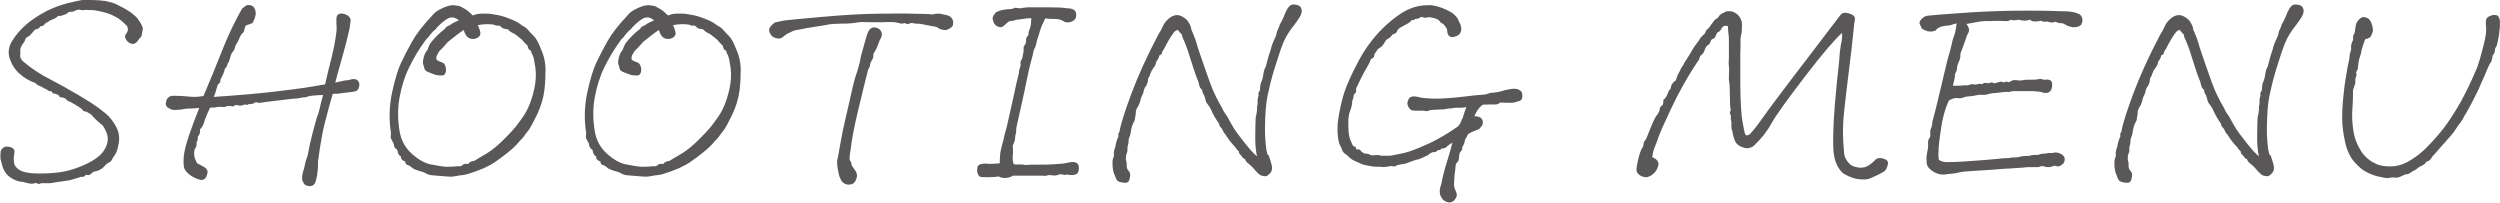 <?xml version="1.0" encoding="UTF-8"?> <svg xmlns="http://www.w3.org/2000/svg" id="_レイヤー_2" viewBox="0 0 129.23 10.47"><g id="_レイヤー_1-2"><path d="M7.11.96c.2.27.29.46.27.56-.02.1-.04.19-.05.27s-.05.15-.12.19c-.1.18-.21.28-.32.29-.11,0-.22-.04-.31-.14-.09-.1-.13-.2-.11-.3.04-.06.07-.12.11-.18.04-.06.04-.16,0-.29-.22-.23-.4-.38-.55-.46s-.28-.15-.41-.19c-.13-.05-.28-.09-.46-.13s-.32-.06-.42-.06c-.11,0-.22,0-.33-.01-.11.03-.21.02-.29-.01-.13,0-.21.03-.25.06-.04.03-.11.05-.2.05-.09,0-.16.03-.19.07s-.13.08-.27.12c-.05.02-.09.03-.14.02-.05,0-.09.01-.12.05s-.09.08-.2.12c-.1.04-.18.07-.21.1-.04.03-.08.06-.13.08-.05.02-.09.05-.12.1-.03.05-.1.08-.2.09-.07.11-.16.16-.27.16-.12.13-.2.22-.24.27-.04.05-.09.09-.16.12-.06.03-.1.08-.12.14-.01.06-.05.13-.12.22-.07.09-.11.18-.13.27v.25s-.02.06,0,.16.09.19.22.29c.4.33.83.61,1.3.85.46.24.93.5,1.41.78.25.15.5.3.75.46s.49.34.71.52c.22.18.4.41.55.68.15.27.2.55.15.85s-.11.5-.19.61c-.08.1-.13.2-.17.27-.04.08-.1.13-.19.16-.08.05-.15.11-.2.18-.05.06-.12.12-.2.16-.08.05-.16.08-.24.09s-.14.04-.18.08c-.05.04-.09.07-.12.1-.04.03-.11.03-.23,0,0,.08-.08.12-.22.11-.25.08-.46.14-.62.18-.34.05-.67.1-1,.15-.18,0-.34,0-.46,0-.07.05-.13.05-.18.02-.05-.03-.11-.04-.17-.01-.06.02-.16.03-.27,0-.12-.02-.23-.05-.33-.08-.16,0-.32-.05-.51-.15-.18-.1-.32-.22-.4-.36-.09-.14-.14-.28-.17-.43-.05-.15-.07-.26-.07-.35s0-.17.01-.24c0-.07.04-.14.1-.2.06-.06.12-.09.19-.09s.14,0,.21.02.12.05.17.1.06.13.04.23c-.02.09-.03.18-.03.28s.01.18.03.27.09.17.2.26c.19.16.56.23,1.09.23s.98-.04,1.32-.11c.34-.07.68-.19,1.02-.34.34-.15.6-.32.79-.49.19-.18.31-.38.37-.58s.05-.38,0-.53-.13-.29-.21-.42c-.09-.07-.18-.15-.27-.23s-.16-.16-.23-.23c-.07-.09-.13-.14-.17-.16s-.08-.04-.12-.07c-.04-.03-.09-.05-.14-.05s-.09-.02-.12-.07c-.03-.05-.08-.09-.16-.14-.07-.05-.24-.15-.49-.29-.1-.03-.16-.06-.19-.11-.03-.05-.09-.08-.19-.11-.11,0-.17-.02-.17-.05,0-.04-.04-.07-.1-.1-.06-.03-.12-.05-.17-.05-.05,0-.1-.04-.14-.12-.11,0-.18-.03-.22-.08-.14-.06-.24-.12-.3-.16-.15-.05-.25-.1-.3-.18-.31-.11-.59-.27-.83-.49-.24-.21-.41-.48-.51-.79s-.05-.62.13-.91c.21-.34.47-.63.78-.89.31-.25.65-.47,1.02-.66.37-.18.73-.31,1.09-.4S4.12.02,4.26,0c.14,0,.29,0,.44,0,.27,0,.52.02.74.05.25.05.42.1.51.14s.27.13.52.27.46.3.64.49Z" style="fill:#595757;"></path><path d="M16.8,4.38c.12-.51.23-.99.35-1.44.11-.45.2-.91.25-1.38,0-.15,0-.26-.01-.33,0-.08,0-.17,0-.27,0-.1.04-.18.1-.22s.14-.05.25-.03c.1.02.2.06.28.13s.12.16.1.27c-.01.11-.03.23-.05.36-.07.34-.16.68-.25,1.02s-.18.64-.25.9-.16.55-.24.88c.2-.05.36-.08.49-.11.1,0,.19-.01.27-.04s.16-.04.24-.03c.08,0,.15.05.2.12.05.08.06.17.03.28s-.07.18-.14.21-.19.05-.37.07c-.17.02-.31.03-.41.05s-.25.03-.44.03c-.06.23-.14.49-.22.78-.08.29-.15.56-.21.8-.06.24-.11.5-.16.79-.05.28-.11.66-.17,1.12,0,.18,0,.37-.03.57-.02.2-.06.38-.12.55-.08.13-.19.18-.32.16-.13-.02-.22-.06-.25-.12s-.07-.11-.09-.17c-.02-.06-.02-.15,0-.29.02-.13.05-.24.09-.33.03-.15.05-.26.07-.33.02-.06.05-.17.11-.33.08-.45.17-.84.26-1.18s.16-.6.21-.77c.06-.15.11-.29.14-.43.03-.14.09-.39.19-.76-.2,0-.37.02-.51.03s-.24.03-.31.06-.15.04-.26.04c-.15.04-.25.05-.31.05s-.36.03-.9.1c-.54.06-.85.1-.93.12-.08.02-.17,0-.26-.03-.1.08-.22.11-.36.1-.05.04-.09.05-.14.03s-.13,0-.24.05c-.08,0-.15,0-.2-.02-.05-.02-.1-.02-.16.02-.05.04-.11.05-.16.03-.05-.02-.13-.02-.23-.01-.07.05-.15.06-.22.05s-.16-.02-.25,0c-.13.03-.26.04-.4.03-.07.15-.12.26-.15.33-.03.07-.05.14-.08.2-.03.06-.06.17-.11.32-.04.11-.1.2-.18.27.02.16-.02.28-.11.38,0,.11-.01.19-.04.24-.03.05-.04.11-.03.18,0,.07-.03.15-.1.23-.03.15-.03.27-.01.38s.07.23.15.36c.16.07.27.14.36.19s.14.12.16.18c.03.07,0,.17-.05.3-.06.13-.15.19-.26.18s-.23-.05-.36-.12c-.15-.07-.27-.15-.36-.25-.1-.09-.16-.19-.18-.3s-.03-.29-.01-.54c.02-.25.11-.62.27-1.09s.34-.95.53-1.42c-.21.02-.38.03-.53.03-.14,0-.27.02-.39.05-.19.02-.33.03-.41.02-.08,0-.18-.04-.29-.12-.11-.07-.14-.19-.08-.36.06-.17.18-.25.36-.25.27,0,.54.01.79.04s.51.02.77-.03c.34-.8.67-1.6.98-2.39s.66-1.5,1.01-2.12c.07-.06.14-.11.19-.15.05-.04.14-.05.26-.03.11.04.18.1.22.21.04.1.05.2.03.3-.02.1-.05.21-.11.31,0,.06-.05.11-.12.13-.07.02-.16.06-.28.1-.05.14-.08.23-.09.28,0,.05-.03.08-.06.1s-.09.09-.16.23c-.05.15-.11.26-.16.33-.05.07-.08.15-.1.23-.01.08-.05.14-.1.19-.05.05-.1.16-.14.33-.03.12-.07.21-.12.27-.02.1-.05.17-.1.22-.05.05-.07.1-.07.16-.04.12-.09.24-.16.37-.04.05-.05.1-.05.16,0,.06-.04.12-.13.18-.05.15-.08.26-.1.33-.02.08-.05.18-.11.31,1.33-.09,2.37-.18,3.1-.27.74-.09,1.26-.15,1.57-.2.31-.05.67-.1,1.08-.18Z" style="fill:#595757;"></path><path d="M23.75,9.07c-.24.05-.41.07-.51.06-.1,0-.25-.02-.43-.03-.18-.02-.34-.03-.47-.04-.13,0-.27-.06-.42-.15-.36-.1-.57-.18-.63-.25-.06-.06-.14-.11-.22-.13-.08-.02-.12-.08-.12-.18-.16-.05-.24-.14-.22-.26-.11-.05-.17-.17-.19-.34-.13-.08-.19-.19-.18-.31-.06-.11-.11-.2-.14-.26-.03-.06-.03-.16-.01-.3-.11-.71-.09-1.41.06-2.11.15-.69.31-1.21.47-1.54.16-.34.35-.7.56-1.08s.57-.85,1.08-1.39c.08-.1.2-.19.35-.27s.29-.14.43-.18c.09-.03.18-.04.27-.04.09,0,.17.02.24.03.07,0,.15.04.25.1s.18.1.23.14c.05.04.15.12.29.26.12-.05.24-.08.37-.09s.3-.01.51,0c.29.05.5.08.62.12.12.03.23.07.33.11s.21.08.32.13c.11.05.25.13.4.25.13.06.23.14.31.23.08.1.18.2.29.31.11.1.24.33.38.69.15.33.22.66.23,1,0,.34-.01.71-.06,1.12-.05.41-.18.83-.38,1.26-.21.43-.36.71-.46.83-.1.13-.2.25-.28.37-.1.1-.18.19-.25.27s-.17.19-.31.31c-.15.13-.34.28-.58.46-.24.18-.45.32-.62.4-.17.09-.3.15-.39.18-.09.04-.25.1-.49.18-.23.09-.45.13-.65.14ZM23.72,1.05c-.13-.1-.24-.15-.33-.15s-.17.02-.23.05c-.06.03-.13.08-.21.14-.08.06-.16.13-.24.21-.08.07-.15.15-.21.23-.1.07-.18.16-.25.25s-.13.18-.21.24c-.36.48-.65.97-.89,1.46s-.4,1.02-.5,1.58-.09,1.12,0,1.69c.07.47.28.87.62,1.18s.68.51,1.01.57.59.11.77.12c.18,0,.38,0,.61-.03.11.02.19,0,.25-.06.06-.06.16-.08.29-.05.05-.09.16-.15.31-.16.14-.09.34-.21.62-.37.28-.17.58-.41.88-.71.31-.3.52-.53.64-.68s.25-.33.39-.53c.14-.2.27-.45.38-.75s.2-.63.25-.98c.05-.35.04-.7-.04-1.06-.02-.2-.07-.37-.16-.51,0-.08-.03-.13-.08-.14s-.09-.09-.12-.23c-.09-.08-.19-.19-.29-.31-.23-.2-.38-.31-.46-.34s-.17-.09-.26-.19c-.09-.02-.16-.03-.21-.04-.05,0-.12-.06-.23-.16-.12.02-.22,0-.3-.05-.14-.02-.27-.02-.4-.02-.13,0-.27.02-.42.05.06.13.11.26.13.38.02.13-.04.22-.18.29-.14.06-.27.06-.4,0s-.22-.21-.28-.42c-.1.06-.22.15-.35.25-.13.1-.25.2-.36.28-.07.05-.14.11-.19.18-.05.06-.1.12-.14.16s-.08.09-.14.14-.12.14-.18.25-.08.21-.03.29c.09.06.18.1.26.12s.14.08.18.19c.04.11.05.22.02.32-.03.1-.08.16-.16.17s-.19,0-.33-.02c-.18-.06-.33-.12-.43-.16s-.16-.1-.18-.17c-.01-.07-.03-.14-.06-.21s-.02-.18.01-.33.1-.3.21-.44c.05-.15.1-.26.15-.34.22-.28.47-.53.75-.74.03-.06.08-.11.15-.14.07-.03.14-.07.19-.11s.17-.1.34-.17Z" style="fill:#595757;"></path><path d="M33.84,9.07c-.24.05-.41.07-.51.06-.1,0-.25-.02-.43-.03-.18-.02-.34-.03-.47-.04-.13,0-.27-.06-.42-.15-.36-.1-.57-.18-.63-.25-.06-.06-.14-.11-.22-.13-.08-.02-.12-.08-.12-.18-.16-.05-.24-.14-.22-.26-.11-.05-.17-.17-.19-.34-.13-.08-.19-.19-.18-.31-.06-.11-.11-.2-.14-.26-.03-.06-.03-.16-.01-.3-.11-.71-.09-1.41.06-2.11.15-.69.31-1.21.47-1.54.16-.34.35-.7.56-1.08s.57-.85,1.08-1.39c.08-.1.2-.19.35-.27s.29-.14.43-.18c.09-.03.18-.04.27-.04.09,0,.17.02.24.03.07,0,.15.04.25.1s.18.1.23.14c.05.04.15.12.29.26.12-.05.24-.08.37-.09s.3-.01.51,0c.29.05.5.08.62.12.12.03.23.07.33.11s.21.08.32.13c.11.05.25.13.4.25.13.06.23.14.31.23.08.1.18.2.29.31.11.1.24.33.38.69.15.33.22.66.23,1,0,.34-.01.71-.06,1.12s-.18.83-.38,1.26c-.21.43-.36.71-.46.83-.1.13-.2.25-.28.37-.1.1-.18.19-.25.27s-.17.19-.31.31c-.15.13-.34.28-.58.46-.24.18-.45.32-.62.4-.17.09-.3.15-.39.18-.09.04-.25.1-.49.18-.23.09-.45.13-.65.14ZM33.81,1.05c-.13-.1-.24-.15-.33-.15s-.17.02-.23.05c-.06.03-.13.08-.21.14-.08.06-.16.13-.24.21-.08.07-.15.15-.21.23-.1.07-.18.16-.25.25s-.13.18-.21.24c-.36.48-.65.97-.89,1.46s-.4,1.02-.5,1.58-.09,1.12,0,1.69c.07.47.28.87.62,1.18s.68.51,1.01.57.59.11.77.12c.18,0,.38,0,.61-.03.11.02.19,0,.25-.06.06-.06.16-.08.29-.05.05-.09.16-.15.31-.16.14-.09.34-.21.62-.37.28-.17.58-.41.88-.71s.52-.53.64-.68.25-.33.39-.53c.14-.2.27-.45.38-.75s.2-.63.25-.98c.05-.35.04-.7-.04-1.06-.02-.2-.07-.37-.16-.51,0-.08-.03-.13-.08-.14s-.09-.09-.12-.23c-.09-.08-.19-.19-.29-.31-.23-.2-.38-.31-.46-.34s-.17-.09-.26-.19c-.09-.02-.16-.03-.21-.04-.05,0-.12-.06-.23-.16-.12.02-.22,0-.3-.05-.14-.02-.27-.02-.4-.02-.13,0-.27.02-.42.05.06.13.11.26.13.38.02.13-.04.22-.18.29-.14.06-.27.06-.4,0s-.22-.21-.28-.42c-.1.06-.22.15-.35.25-.13.1-.25.2-.36.28-.07.05-.14.11-.19.18-.05.06-.1.12-.14.16s-.08.09-.14.14-.12.14-.18.25-.08.21-.03.29c.09.06.18.1.26.12s.14.08.18.19c.04.11.05.22.02.32-.03.1-.08.16-.16.17s-.19,0-.33-.02c-.18-.06-.33-.12-.43-.16s-.16-.1-.18-.17c-.01-.07-.03-.14-.06-.21s-.02-.18.01-.33.1-.3.21-.44c.05-.15.1-.26.15-.34.22-.28.47-.53.75-.74.03-.06.08-.11.15-.14.07-.03.14-.07.19-.11s.17-.1.34-.17Z" style="fill:#595757;"></path><path d="M40.03,1.17c.21-.05.38-.09.51-.11.13-.02.75-.08,1.87-.18,1.12-.1,2.08-.16,2.88-.17s1.45-.02,1.97,0c.51,0,.83.02.94.04.12-.04.26-.05.42-.04.1.03.18.05.25.06s.13.03.18.05c.05.02.11.06.16.14.05.07.07.16.06.26,0,.1-.05.17-.13.22-.08.05-.14.08-.19.1-.05.02-.12.02-.21,0s-.17-.04-.23-.09c-.06-.05-.17-.08-.33-.1-.17-.03-.38-.07-.62-.12-.17,0-.29-.01-.36-.03-.07-.02-.13-.02-.19.02-.06.04-.14.03-.24-.03-.1.04-.2.04-.31,0-.1-.03-.22-.05-.35-.05s-.3,0-.51.01c-.21,0-.59,0-1.13-.01-.28.05-.51.07-.68.08-.17,0-.35,0-.54.01-.19,0-.32.02-.39.03-.07.02-.27.05-.59.1-.33.05-.74.12-1.23.22-.13.06-.21.1-.25.12s-.09.04-.15.08-.12.09-.2.15c-.07.06-.17.08-.29.05s-.21-.07-.25-.12c-.05-.05-.08-.11-.12-.19-.03-.08-.03-.15,0-.22s.11-.16.26-.28ZM45.49,2.04c-.05.14-.1.27-.15.39s-.12.24-.19.35c0,.13-.01.21-.04.26-.03.05-.07.12-.12.23-.02.16-.05.26-.11.31-.15.57-.32,1.29-.53,2.16-.21.87-.33,1.54-.38,2.01-.06.32-.07.5-.03.55.05.05.07.13.08.23.05.09.11.18.18.27.06.09.1.18.1.27s-.03.18-.08.28-.13.16-.23.18c-.1.02-.19.02-.27-.01-.09-.03-.16-.09-.23-.18-.05-.1-.1-.2-.12-.3-.03-.1-.05-.24-.08-.41-.02-.17-.03-.31,0-.4s.07-.37.15-.81c.08-.47.18-.92.28-1.35s.2-.85.29-1.27.19-.81.32-1.16c.04-.15.07-.26.09-.33.02-.08.04-.15.05-.23,0-.08.11-.46.31-1.16.06-.22.13-.36.21-.43s.17-.09.3-.06.22.1.27.22c.05.12.03.25-.07.4Z" style="fill:#595757;"></path><path d="M53.16,1.81c0-.11.02-.2.05-.27.04-.07.06-.17.08-.28.01-.11.02-.22.02-.32-.19,0-.34.02-.44.04-.1.02-.21.03-.34.04-.08.04-.16.06-.25.06-.08,0-.16.04-.22.1-.07.07-.15.14-.22.19s-.17.05-.29-.01c-.12-.06-.19-.16-.21-.29-.04-.07-.04-.15,0-.23.04-.08.09-.15.15-.21.11-.05.23-.1.36-.12s.25-.04.36-.04c.09,0,.18-.03.26-.07l.27.03c.24-.05.45-.06.64-.05.25,0,.55,0,.9,0,.34,0,.64.01.9.05.17,0,.29.04.36.1s.1.15.09.29-.08.23-.22.29-.25.06-.36.03c-.16-.11-.33-.16-.49-.16s-.33,0-.53-.03c-.13.26-.22.47-.27.64-.05.17-.1.34-.16.51-.03.19-.08.35-.16.48-.05.24-.1.46-.16.66s-.12.49-.2.87c-.07.37-.17.82-.29,1.35-.12.52-.19.84-.21.95-.04.14-.05.24-.05.3s0,.14-.03.23c-.02.09-.03.16-.03.23s-.04.19-.12.36c.02.24.02.42,0,.55-.01.13,0,.26.05.41.16.02.26.02.33.01.06,0,.16,0,.27.03.12,0,.23-.02.32-.02.1,0,.24,0,.44,0,.2,0,.38,0,.54-.01s.32-.02.47-.03c.16,0,.33-.04.53-.08.12-.03.23-.02.33.02s.15.15.14.32c-.01.17-.08.27-.21.3s-.27.02-.42-.01c-.05.03-.12.03-.2,0-.08-.02-.14-.02-.19,0-.05.02-.11.04-.18.05-.07,0-.15,0-.23-.01-.08-.02-.15-.01-.21.01s-.13.03-.21.01c-.17,0-.37,0-.59,0-.22,0-.38,0-.49,0-.1,0-.26,0-.48,0-.11.07-.23.11-.38.12-.14,0-.26-.02-.36-.08-.16.03-.36.04-.6.04-.22,0-.35,0-.4-.05-.05-.05-.08-.12-.1-.21s-.01-.18.01-.27.1-.13.23-.16c.13-.02.24-.02.33,0,.14,0,.33,0,.59-.03,0-.1,0-.21.01-.33,0-.12.02-.23.04-.33.02-.1.05-.22.08-.33.04-.12.07-.25.1-.4s.08-.31.13-.49c.05-.22.16-.71.33-1.46.16-.76.25-1.16.27-1.2.02-.05.03-.1.03-.16s.02-.14.05-.23c.04-.1.05-.18.03-.24-.01-.06.02-.15.09-.25.03-.14.05-.24.06-.3.01-.06.02-.13.01-.2s.02-.14.07-.21c.05-.07.07-.15.06-.24,0-.09.02-.16.1-.23Z" style="fill:#595757;"></path><path d="M65.58,8.03c.06.17.12.34.16.51.04.17.01.31-.08.41-.1.1-.17.16-.23.16s-.13-.01-.21-.03c-.08-.02-.15-.08-.23-.16s-.15-.17-.23-.26c-.12-.12-.21-.19-.26-.23-.05-.03-.1-.1-.14-.2-.07-.03-.12-.07-.15-.12-.03-.05-.06-.09-.1-.12-.04-.03-.07-.09-.08-.17-.07-.06-.14-.14-.19-.23-.18-.18-.34-.39-.48-.62-.06-.06-.11-.13-.14-.21-.03-.07-.07-.13-.12-.18-.05-.05-.08-.11-.08-.18-.18-.25-.32-.5-.42-.74-.06-.12-.12-.21-.18-.28s-.09-.14-.11-.23-.04-.16-.07-.23c-.05-.07-.09-.16-.1-.27-.05-.04-.1-.1-.13-.18-.03-.09-.05-.17-.06-.24-.11-.25-.23-.59-.36-1.02-.13-.43-.25-.79-.37-1.07-.07-.14-.11-.23-.11-.28s-.02-.09-.05-.11c-.03-.02-.09-.09-.17-.2-.09,0-.18.07-.25.18-.08.11-.15.22-.21.32-.06.1-.1.18-.13.23s-.07.15-.14.27c-.05.05-.08.1-.09.17s-.05.11-.13.13c-.05.16-.1.27-.16.31-.03.12-.05.2-.08.25-.03.05-.06.09-.1.14-.04.05-.09.14-.15.29,0,.05-.03.1-.06.14s-.05.09-.05.16c0,.08-.03.15-.05.21s-.06.11-.11.18c-.05.11-.07.18-.07.22s-.02.09-.06.16c-.04.07-.08.17-.1.29-.03.11-.07.22-.14.33s-.1.2-.1.28,0,.15-.03.21c0,.13-.03.24-.1.34-.06.13-.1.27-.12.42s-.06.29-.12.43c0,.09,0,.18-.03.28s-.04.18-.03.25-.02.15-.06.25c-.03.16-.03.27,0,.34.02.07.03.16.02.25,0,.08.02.15.07.21s.08.11.1.17c.02.06.01.14-.01.25s-.06.18-.11.21c-.05.03-.14.04-.29.01-.15-.02-.24-.07-.28-.14s-.07-.13-.08-.2c-.05-.08-.08-.18-.1-.28-.02-.1-.03-.2-.03-.27,0-.08,0-.15,0-.21s.03-.16.08-.29c-.02-.07-.02-.15,0-.24.02-.09.05-.18.08-.27,0-.07.03-.15.05-.24.03-.09.06-.17.1-.25-.03-.09,0-.17.05-.23.06-.39.27-1.04.61-1.96.34-.91.8-1.93,1.39-3.05.09-.14.17-.28.23-.42.06-.14.15-.27.27-.38s.24-.18.37-.21.28,0,.43.1c.13.08.21.16.25.23.04.07.08.13.1.18.03.05.05.13.07.25.14.3.25.61.33.92.25.74.46,1.34.63,1.81.17.47.39.91.64,1.33.06.15.12.24.16.29.05.05.09.12.14.22s.1.19.15.27c.05.09.11.18.16.27s.23.33.52.7.51.61.66.72c-.04-.15-.06-.33-.08-.53-.01-.2-.02-.43-.01-.7,0-.27.01-.53.02-.79.05-.18.08-.37.07-.56.03-.09.04-.17.03-.24s0-.18.05-.32c-.02-.11,0-.18.03-.21.04-.03.05-.1.05-.2s.02-.21.07-.32c.05-.11.08-.25.1-.4s.06-.27.12-.36c.09-.36.17-.65.25-.86.02-.1.05-.2.09-.31.04-.1.08-.21.13-.3s.09-.22.12-.38c.06-.12.1-.2.11-.25,0-.05.05-.13.12-.25.06-.13.11-.23.14-.31s.08-.2.16-.34c.05-.08.1-.14.17-.18.07-.04.15-.05.24-.03.16.02.25.07.29.16.04.09.05.17.03.25s-.05.17-.12.27c-.06.1-.15.22-.25.36-.25.31-.45.62-.58.94-.13.32-.29.81-.49,1.46-.14.47-.24.9-.32,1.28-.08.38-.12.92-.13,1.62,0,.26,0,.44.01.53,0,.09.02.22.03.38.01.16.04.33.09.5Z" style="fill:#595757;"></path><path d="M76.48,6.66c-.13.05-.23.09-.32.13s-.18.09-.27.14c-.05.12-.1.19-.12.23-.03.03-.05.09-.06.16-.01.08-.05.17-.12.28,0,.11-.02.19-.1.25-.04.06-.06.12-.06.17,0,.05-.01.12-.02.2s-.04.14-.09.18-.08.11-.08.2c0,.09-.02.18-.03.28s-.03.19-.03.29c0,.1-.01.22-.02.36,0,.12.04.24.1.37s.06.24,0,.33c-.05.09-.11.16-.19.2s-.17.05-.27.01c-.1-.03-.17-.08-.22-.13-.07-.09-.12-.18-.14-.27-.02-.09-.02-.17-.01-.25s.04-.18.08-.29c.03-.18.07-.37.12-.56s.12-.43.21-.72.17-.57.24-.85c-.16.1-.27.18-.31.23s-.14.08-.27.08c-.02.05-.05.08-.11.08s-.1.02-.12.05c-.03.04-.06.05-.1.05-.04,0-.1,0-.17.03s-.12.06-.15.11c-.18.1-.37.18-.56.25-.06,0-.11,0-.15.03-.04.02-.08.03-.12.04-.13.05-.25.09-.37.14-.11.02-.21.03-.31.05s-.16.04-.19.07c-.03.03-.11.03-.23,0l-.23.04c-.13.02-.24.02-.34,0-.12,0-.24,0-.37-.01-.17-.03-.3-.05-.39-.07-.09-.02-.18-.05-.27-.09s-.21-.09-.33-.15c-.13-.06-.25-.16-.37-.29-.13-.07-.21-.16-.24-.25s-.06-.17-.1-.23-.06-.12-.08-.21c-.02-.09-.03-.17-.04-.25-.03-.25-.03-.52,0-.81.08-.55.19-1.02.31-1.43.13-.41.37-.94.72-1.61s.78-1.26,1.29-1.76c.52-.5.98-.83,1.38-1,.31-.13.62-.19.92-.19h.22c.36.05.71.18,1.07.4.11.09.18.16.23.22s.08.14.13.25c.09.16.12.29.1.42s-.08.21-.14.25c-.07.05-.15.08-.25.1-.1.02-.17,0-.23-.05s-.09-.13-.1-.24c0-.1-.04-.19-.1-.25-.05-.09-.12-.15-.22-.19-.08-.11-.16-.18-.25-.21s-.17-.05-.27-.07c-.1-.02-.17-.01-.21.01s-.14.01-.29-.04c-.1.07-.18.11-.23.1-.05,0-.09,0-.12.04-.03.03-.08.04-.14.02-.06.09-.16.16-.27.22-.14.07-.25.13-.33.18-.09.05-.14.11-.16.18-.02.08-.11.14-.25.18-.06.1-.13.17-.2.2-.07.03-.11.07-.14.11s-.07.11-.13.21c-.07.09-.16.16-.27.22-.07.1-.12.17-.15.22-.03.05-.05.1-.05.15s-.06.1-.16.15c-.05.13-.09.22-.13.29-.04.06-.12.2-.23.4s-.23.45-.36.73c-.05.06-.06.13-.05.19.01.06,0,.12-.05.16s-.08.09-.08.15-.02.14-.07.24c0,.15-.03.29-.08.44-.07.16-.11.33-.12.54s0,.41.01.62.07.4.16.58c.05.13.09.19.14.18.05,0,.08.04.1.15.13,0,.2.01.22.06.02.05.09.1.22.16.08,0,.17,0,.25.05s.18.05.29.03c.11-.02.21,0,.31.03h.46c.27-.05.51-.09.71-.14.2-.05.48-.14.83-.29.36-.15.65-.28.89-.42.24-.13.43-.24.57-.33.14-.09.31-.2.5-.33.07-.07.12-.15.15-.22.03-.07.06-.16.11-.26.05-.16.1-.34.18-.52-.21.03-.36.04-.45.03-.09,0-.16,0-.21.01-.05.02-.14.03-.28.03-.1.03-.24.05-.42.05-.18,0-.35.02-.51.03-.1.06-.21.07-.34.03-.12,0-.22.01-.31,0-.09,0-.17,0-.25-.01-.07,0-.14-.05-.2-.14-.06-.09-.08-.16-.08-.23,0-.06.03-.13.06-.21.03-.08.1-.12.19-.14s.25,0,.47.06c.38.05.75.06,1.11.04.36-.02.73-.05,1.13-.1.4-.05.69-.08.86-.09.17,0,.33-.04.46-.1.16,0,.31-.03.45-.05.21-.07.42-.12.62-.15.18-.03.32-.01.42.04s.16.13.17.23c.01.1,0,.18-.03.25s-.12.12-.28.14c-.1.05-.22.06-.37.05-.15,0-.3,0-.45-.01-.1.07-.19.11-.28.1-.09,0-.16,0-.23,0-.06,0-.2.01-.4.01-.12.09-.21.18-.27.28s-.12.2-.17.32c.14,0,.25.02.33.08.08.06.12.15.11.26s-.06.2-.16.27Z" style="fill:#595757;"></path><path d="M95.42,9.04c-.13-.05-.24-.15-.33-.29-.1-.14-.16-.27-.2-.38s-.07-.23-.09-.36c-.02-.13-.04-.33-.04-.6,0-.27,0-.66.03-1.18s.08-1.17.16-1.96c.09-.78.13-1.23.14-1.35,0-.11.01-.22.03-.33.01-.1.03-.18.03-.23,0-.05.03-.13.05-.24s.03-.25.02-.42c-.37.33-1.02,1.08-1.93,2.27-.91,1.19-1.49,1.99-1.72,2.41s-.54.81-.92,1.16c-.05.05-.13.08-.23.11s-.22.01-.35-.04-.23-.11-.29-.18c-.06-.06-.11-.16-.15-.29-.04-.13-.07-.25-.08-.36-.03-.05-.05-.12-.05-.19,0-.07,0-.16,0-.27-.03-.14-.04-.23-.03-.29,0-.06,0-.1-.03-.13s-.02-.1.03-.22c-.04-.1-.05-.35-.05-.74s-.02-.67-.05-.82c0-.2,0-.34.01-.42s0-.17-.01-.27-.02-.22,0-.38c0-.34,0-.65,0-.93,0-.15,0-.26-.02-.36-.01-.09-.03-.23-.03-.41-.13-.03-.21-.02-.26.03-.05.05-.08.1-.11.16s-.09.1-.18.14c-.05.1-.09.18-.11.23-.02.05-.06.08-.12.1s-.1.06-.12.14c-.02.08-.06.13-.12.17-.06.04-.1.08-.13.14s-.05.12-.08.2c-.03.08-.1.16-.21.24-.02.12-.07.23-.16.33-.52.79-.96,1.58-1.33,2.37-.37.78-.59,1.28-.66,1.49-.07.21-.14.39-.2.53-.06.14-.1.31-.12.51.12.04.21.1.27.19.06.09.07.19.02.3-.04.13-.1.23-.19.32-.09.09-.18.15-.26.18-.08.04-.17.05-.26.03s-.18-.05-.26-.12c-.08-.06-.13-.14-.14-.23,0-.09.02-.26.08-.51.04-.17.08-.32.12-.43.04-.11.08-.19.11-.23s.05-.1.06-.18c0-.08.03-.14.07-.18.04-.05.08-.12.12-.23s.12-.3.23-.57c.11-.27.21-.46.31-.57.06-.09.1-.17.1-.23s.02-.12.07-.17c.1-.05.14-.17.12-.34.08-.05.14-.13.18-.22.05-.1.08-.19.11-.26.06-.05.1-.1.1-.15s.02-.11.05-.17c.04-.06.1-.13.21-.21.04-.15.1-.31.19-.45.05-.13.1-.22.15-.27.06-.12.13-.24.21-.36s.14-.22.19-.3c.05-.08.09-.15.12-.21.03-.06.14-.22.33-.47.08-.14.16-.23.22-.27.06-.05.1-.1.12-.16.01-.06.05-.11.1-.15s.1-.09.13-.14.08-.13.16-.22c.05-.09.11-.15.16-.17.05-.02.1-.06.13-.12.03-.06.1-.12.2-.17.12-.07.21-.11.26-.11s.13,0,.22.01c.16.05.27.12.36.23s.13.21.15.3c.02.09.02.22.01.38,0,.16-.03.31-.07.46v.42c0,.08,0,.21-.01.38,0,.17,0,.72,0,1.64.01.93.05,1.57.12,1.93.06.36.11.57.14.62.03.05.08.06.16.03.08-.02.32-.3.71-.85.39-.55.92-1.25,1.57-2.11.66-.85,1.35-1.77,2.09-2.74.06-.07.14-.17.22-.29.06-.08.12-.16.18-.23s.14-.1.23-.1.21.03.34.09c.13.06.19.15.16.28-.02.13-.04.26-.05.38-.07.74-.16,1.5-.26,2.28-.1.78-.18,1.5-.25,2.14s-.07,1.31,0,2c0,.19.06.35.16.49.1.13.19.22.27.25.08.04.2.07.36.1.16,0,.28-.02.35-.05.07-.03.14-.07.21-.12.07-.05.16-.12.25-.22.11-.11.25-.14.44-.08s.26.15.23.29c-.03.14-.08.26-.16.35-.11.07-.23.14-.36.2-.13.06-.24.11-.33.15s-.17.07-.24.08-.19.01-.34,0-.29-.04-.4-.08c-.11-.04-.23-.09-.35-.15Z" style="fill:#595757;"></path><path d="M107.23,1.41c-.12,0-.23-.03-.34-.07-.09-.05-.16-.08-.21-.11s-.1-.04-.16-.03c-.06,0-.15-.02-.27-.08-.1.05-.2.05-.29.03-.11-.04-.18-.05-.23-.03s-.12,0-.25-.05c-.12.04-.21.05-.29.03-.06.03-.15,0-.26-.08-.12.04-.21.05-.27.05s-.17-.02-.33-.05c-.16.04-.29.04-.38,0-.08.05-.18.08-.29.07-.11,0-.21-.01-.29-.01h-.24c-.07,0-.15,0-.22.01-.07,0-.15,0-.23,0-.08,0-.22,0-.43.04-.21.04-.41.07-.6.11.11.15.15.26.13.36-.02.09-.06.16-.1.22-.1.3-.21.62-.34.94,0,.12,0,.23-.05.35-.05.11-.09.22-.12.32,0,.16-.04.28-.11.38,0,.17-.05.38-.11.62.12,0,.23.01.32,0,.1,0,.18-.01.25-.02.07,0,.13,0,.2,0,.13-.05.23-.07.3-.05.07.02.14.01.21-.01s.13-.03.21,0c.12-.06.2-.08.25-.06.05.02.11.02.18-.01.07-.03.15-.02.22.03.14-.04.23-.06.29-.08.06-.02.12,0,.2.03.11-.05.2-.05.27,0,.11-.08.2-.12.28-.12.08,0,.16.01.25.02.07,0,.15,0,.22-.02s.2-.02.37-.02.31,0,.4-.03c.09-.02.2,0,.31.04.11-.03.2-.02.28.01.08.04.12.1.12.2s0,.19-.04.27c-.03.09-.09.15-.18.18-.09.03-.22.02-.4-.05-.16,0-.28-.02-.36-.03-.09,0-.17,0-.24,0h-.83c-.1.04-.21.05-.33.04-.1,0-.2.02-.29.03s-.2.02-.3.03c-.1,0-.19.02-.27.04-.07.02-.14.04-.21.05-.07,0-.17,0-.31,0-.12.02-.21.03-.28.05s-.16.02-.26.03c-.1,0-.2.03-.29.06-.09.04-.19.05-.31.03s-.27.03-.43.12c-.1.19-.19.44-.27.74s-.14.64-.19,1.03-.08.62-.08.71,0,.19-.01.29c0,.1,0,.21.03.31.1.06.22.1.36.11.14,0,.54,0,1.2-.05.66-.05,1.12-.08,1.39-.11s.49-.05.67-.05c.06-.02.13-.03.2-.03s.15,0,.25-.01c.18-.05.37-.08.57-.07.16-.05.33-.06.49-.05.1-.05.21-.07.34-.07.16-.03.29-.04.4-.03.14-.05.28-.03.42.04.15.07.21.17.21.28,0,.11-.04.2-.1.25-.06.05-.12.09-.17.11-.05.02-.11.02-.16,0s-.11-.03-.18,0c-.06.03-.13.04-.2.05-.07,0-.15,0-.23-.03s-.16-.03-.23,0-.13.04-.21.03c-.07,0-.22,0-.44,0-.18.02-.39.04-.63.05-.24.02-.41.03-.51.03-.1,0-.23.02-.4.03-.16.02-.51.04-1.04.07s-.86.06-.99.1c-.13.04-.33.06-.58.08-.16.04-.31.03-.46-.01-.16-.05-.31-.13-.45-.26-.13-.12-.18-.27-.16-.45-.02-.13,0-.26.03-.41.04-.15.05-.28.05-.41-.02-.09,0-.19.04-.29.05-.05.08-.12.07-.2,0-.08,0-.15,0-.23.06-.15.1-.27.1-.35,0-.08.02-.16.05-.25.03-.09.16-.61.39-1.58.23-.97.36-1.53.41-1.68.05-.15.1-.36.16-.6.02-.13.05-.23.08-.32.04-.09.07-.19.1-.31.03-.12.05-.26.07-.44-.13.03-.21.05-.25.07-.04.02-.1.03-.18.04-.08,0-.16.02-.25.03s-.17.04-.24.08-.12.08-.14.12c-.03.04-.1.06-.23.08-.09,0-.2,0-.31-.05s-.19-.08-.21-.13c-.02-.05-.04-.1-.08-.17s-.03-.13,0-.19c.03-.06.08-.12.16-.18.07-.06.16-.09.25-.1.1,0,.27-.03.53-.05,1.26-.1,2.22-.16,2.9-.18.53-.02,1.07-.03,1.61-.03h.42c.68,0,1.15.02,1.39.03.25,0,.45.01.58.03.13.02.25.06.35.1.1.05.16.12.19.22.03.1.02.2-.03.31-.05.1-.17.16-.38.17Z" style="fill:#595757;"></path><path d="M117.37,8.03c.06.17.12.34.16.51.04.17.01.31-.08.41-.1.1-.17.16-.23.16s-.13-.01-.21-.03c-.08-.02-.15-.08-.23-.16s-.15-.17-.23-.26c-.12-.12-.21-.19-.26-.23-.05-.03-.1-.1-.14-.2-.07-.03-.12-.07-.15-.12-.03-.05-.06-.09-.1-.12-.04-.03-.07-.09-.08-.17-.07-.06-.14-.14-.19-.23-.18-.18-.34-.39-.48-.62-.06-.06-.11-.13-.14-.21-.03-.07-.07-.13-.12-.18-.05-.05-.08-.11-.08-.18-.18-.25-.32-.5-.42-.74-.06-.12-.12-.21-.18-.28s-.09-.14-.11-.23-.04-.16-.07-.23c-.05-.07-.09-.16-.1-.27-.05-.04-.1-.1-.13-.18-.03-.09-.05-.17-.06-.24-.11-.25-.23-.59-.36-1.02-.13-.43-.25-.79-.37-1.07-.07-.14-.11-.23-.11-.28s-.02-.09-.05-.11c-.03-.02-.09-.09-.17-.2-.09,0-.18.07-.25.18-.08.11-.15.22-.21.32-.06.1-.1.18-.13.23s-.07.15-.14.27c-.05.05-.08.1-.09.17s-.05.11-.13.13c-.05.16-.1.27-.16.31-.03.12-.05.2-.08.25-.03.05-.06.09-.1.14-.04.05-.09.14-.15.29,0,.05-.03.1-.06.14s-.05.09-.05.16c0,.08-.03.15-.05.21s-.06.11-.11.18c-.05.11-.07.18-.07.22s-.02.09-.06.16c-.04.07-.08.17-.1.29-.03.11-.07.22-.14.33s-.1.2-.1.28,0,.15-.03.21c0,.13-.03.24-.1.34-.06.13-.1.27-.12.42s-.06.29-.12.43c0,.09,0,.18-.03.28s-.04.18-.03.25-.02.15-.06.25c-.03.16-.03.27,0,.34.02.07.03.16.02.25,0,.08.02.15.07.21s.08.11.1.17c.02.06.01.14-.01.25s-.06.18-.11.21c-.05.03-.14.04-.29.01-.15-.02-.24-.07-.28-.14s-.07-.13-.08-.2c-.05-.08-.08-.18-.1-.28-.02-.1-.03-.2-.03-.27,0-.08,0-.15,0-.21s.03-.16.08-.29c-.02-.07-.02-.15,0-.24.02-.09.05-.18.08-.27,0-.07.03-.15.05-.24.03-.09.06-.17.1-.25-.03-.09,0-.17.05-.23.06-.39.27-1.04.61-1.96.34-.91.8-1.93,1.39-3.05.09-.14.17-.28.23-.42.06-.14.15-.27.27-.38s.24-.18.37-.21.28,0,.43.1c.13.08.21.16.25.23.04.07.08.13.1.18.03.05.05.13.07.25.14.3.25.61.33.92.25.74.46,1.34.63,1.81.17.47.39.91.64,1.33.06.15.12.24.16.29.05.05.09.12.14.22s.1.19.15.27c.05.09.11.18.16.27s.23.33.52.7.51.61.66.72c-.04-.15-.06-.33-.08-.53-.01-.2-.02-.43-.01-.7,0-.27.01-.53.02-.79.05-.18.08-.37.07-.56.03-.09.04-.17.03-.24s0-.18.05-.32c-.02-.11,0-.18.03-.21.04-.03.05-.1.05-.2s.02-.21.07-.32c.05-.11.08-.25.1-.4s.06-.27.12-.36c.09-.36.17-.65.25-.86.02-.1.05-.2.09-.31.04-.1.08-.21.13-.3s.09-.22.12-.38c.06-.12.1-.2.11-.25,0-.05.05-.13.12-.25.06-.13.11-.23.14-.31s.08-.2.16-.34c.05-.08.1-.14.17-.18.07-.04.15-.05.24-.03.16.02.25.07.29.16.04.09.05.17.03.25s-.05.17-.12.27c-.06.1-.15.22-.25.36-.25.31-.45.62-.58.94-.13.32-.29.81-.49,1.46-.14.47-.24.9-.32,1.28-.08.38-.12.92-.13,1.62,0,.26,0,.44.01.53,0,.09.02.22.03.38.01.16.04.33.09.5Z" style="fill:#595757;"></path><path d="M129.23,1.33c-.02.28-.06.56-.12.83-.03.15-.06.24-.09.27-.03.04-.05.09-.05.17s-.04.17-.12.27c-.03.23-.07.36-.14.41-.06.12-.15.31-.26.59-.11.26-.23.53-.35.79s-.26.52-.4.79c-.15.27-.25.46-.33.57-.05.13-.12.23-.19.32-.07.09-.15.19-.22.31-.07.12-.16.23-.25.34-.2.23-.36.41-.47.53-.11.13-.2.23-.27.31-.06.08-.14.16-.23.25-.09.16-.17.24-.23.25s-.1.04-.12.08-.06.08-.12.11c-.06.03-.15.08-.26.14-.08.08-.19.15-.33.21-.11.1-.22.15-.33.14-.08.04-.14.06-.18.08-.04.02-.09.04-.16.07s-.19.03-.36.01c-.16.04-.29.04-.39.02-.1-.02-.23-.05-.38-.08-.2-.05-.39-.13-.58-.23-.19-.1-.39-.27-.61-.52-.22-.26-.38-.61-.47-1.03s-.15-.83-.15-1.23.03-.85.09-1.36c.02-.2.04-.38.07-.55.03-.17.06-.35.09-.54s.06-.34.09-.46c.03-.11.04-.19.04-.24s0-.1.02-.16c.01-.06.03-.12.05-.17s.02-.11.01-.18c0-.14.04-.26.11-.38-.02-.16,0-.28.07-.34.02-.13.04-.25.06-.38.02-.13.08-.24.18-.34.1-.1.2-.14.3-.11s.17.06.21.1.06.09.09.14.05.11.07.18c.04.16.05.28.03.33-.02.06-.05.13-.08.21s-.14.14-.31.18c-.03.07-.05.15-.08.22-.02.07-.05.16-.08.25s-.04.17-.05.21c0,.05-.02.09-.03.12-.02.04-.04.13-.08.27-.03.15-.05.26-.05.35s-.03.18-.1.28c.04.11.02.22-.04.33,0,.13,0,.21,0,.24-.01.03-.05.15-.12.36,0,.24,0,.55-.03.94-.03.39-.01.77.05,1.16.06.39.2.75.41,1.07s.52.56.91.7c.26.07.53.09.81.06.27-.03.56-.14.86-.33s.57-.4.79-.63c.23-.23.46-.48.7-.77.24-.28.53-.69.85-1.22.33-.53.68-1.24,1.07-2.15.12-.35.23-.73.33-1.15.11-.41.15-.72.13-.93-.02-.21-.02-.36.02-.44.04-.09.16-.15.36-.2.1,0,.17.02.2.03s.06.06.1.14.04.2.03.36Z" style="fill:#595757;"></path></g></svg> 